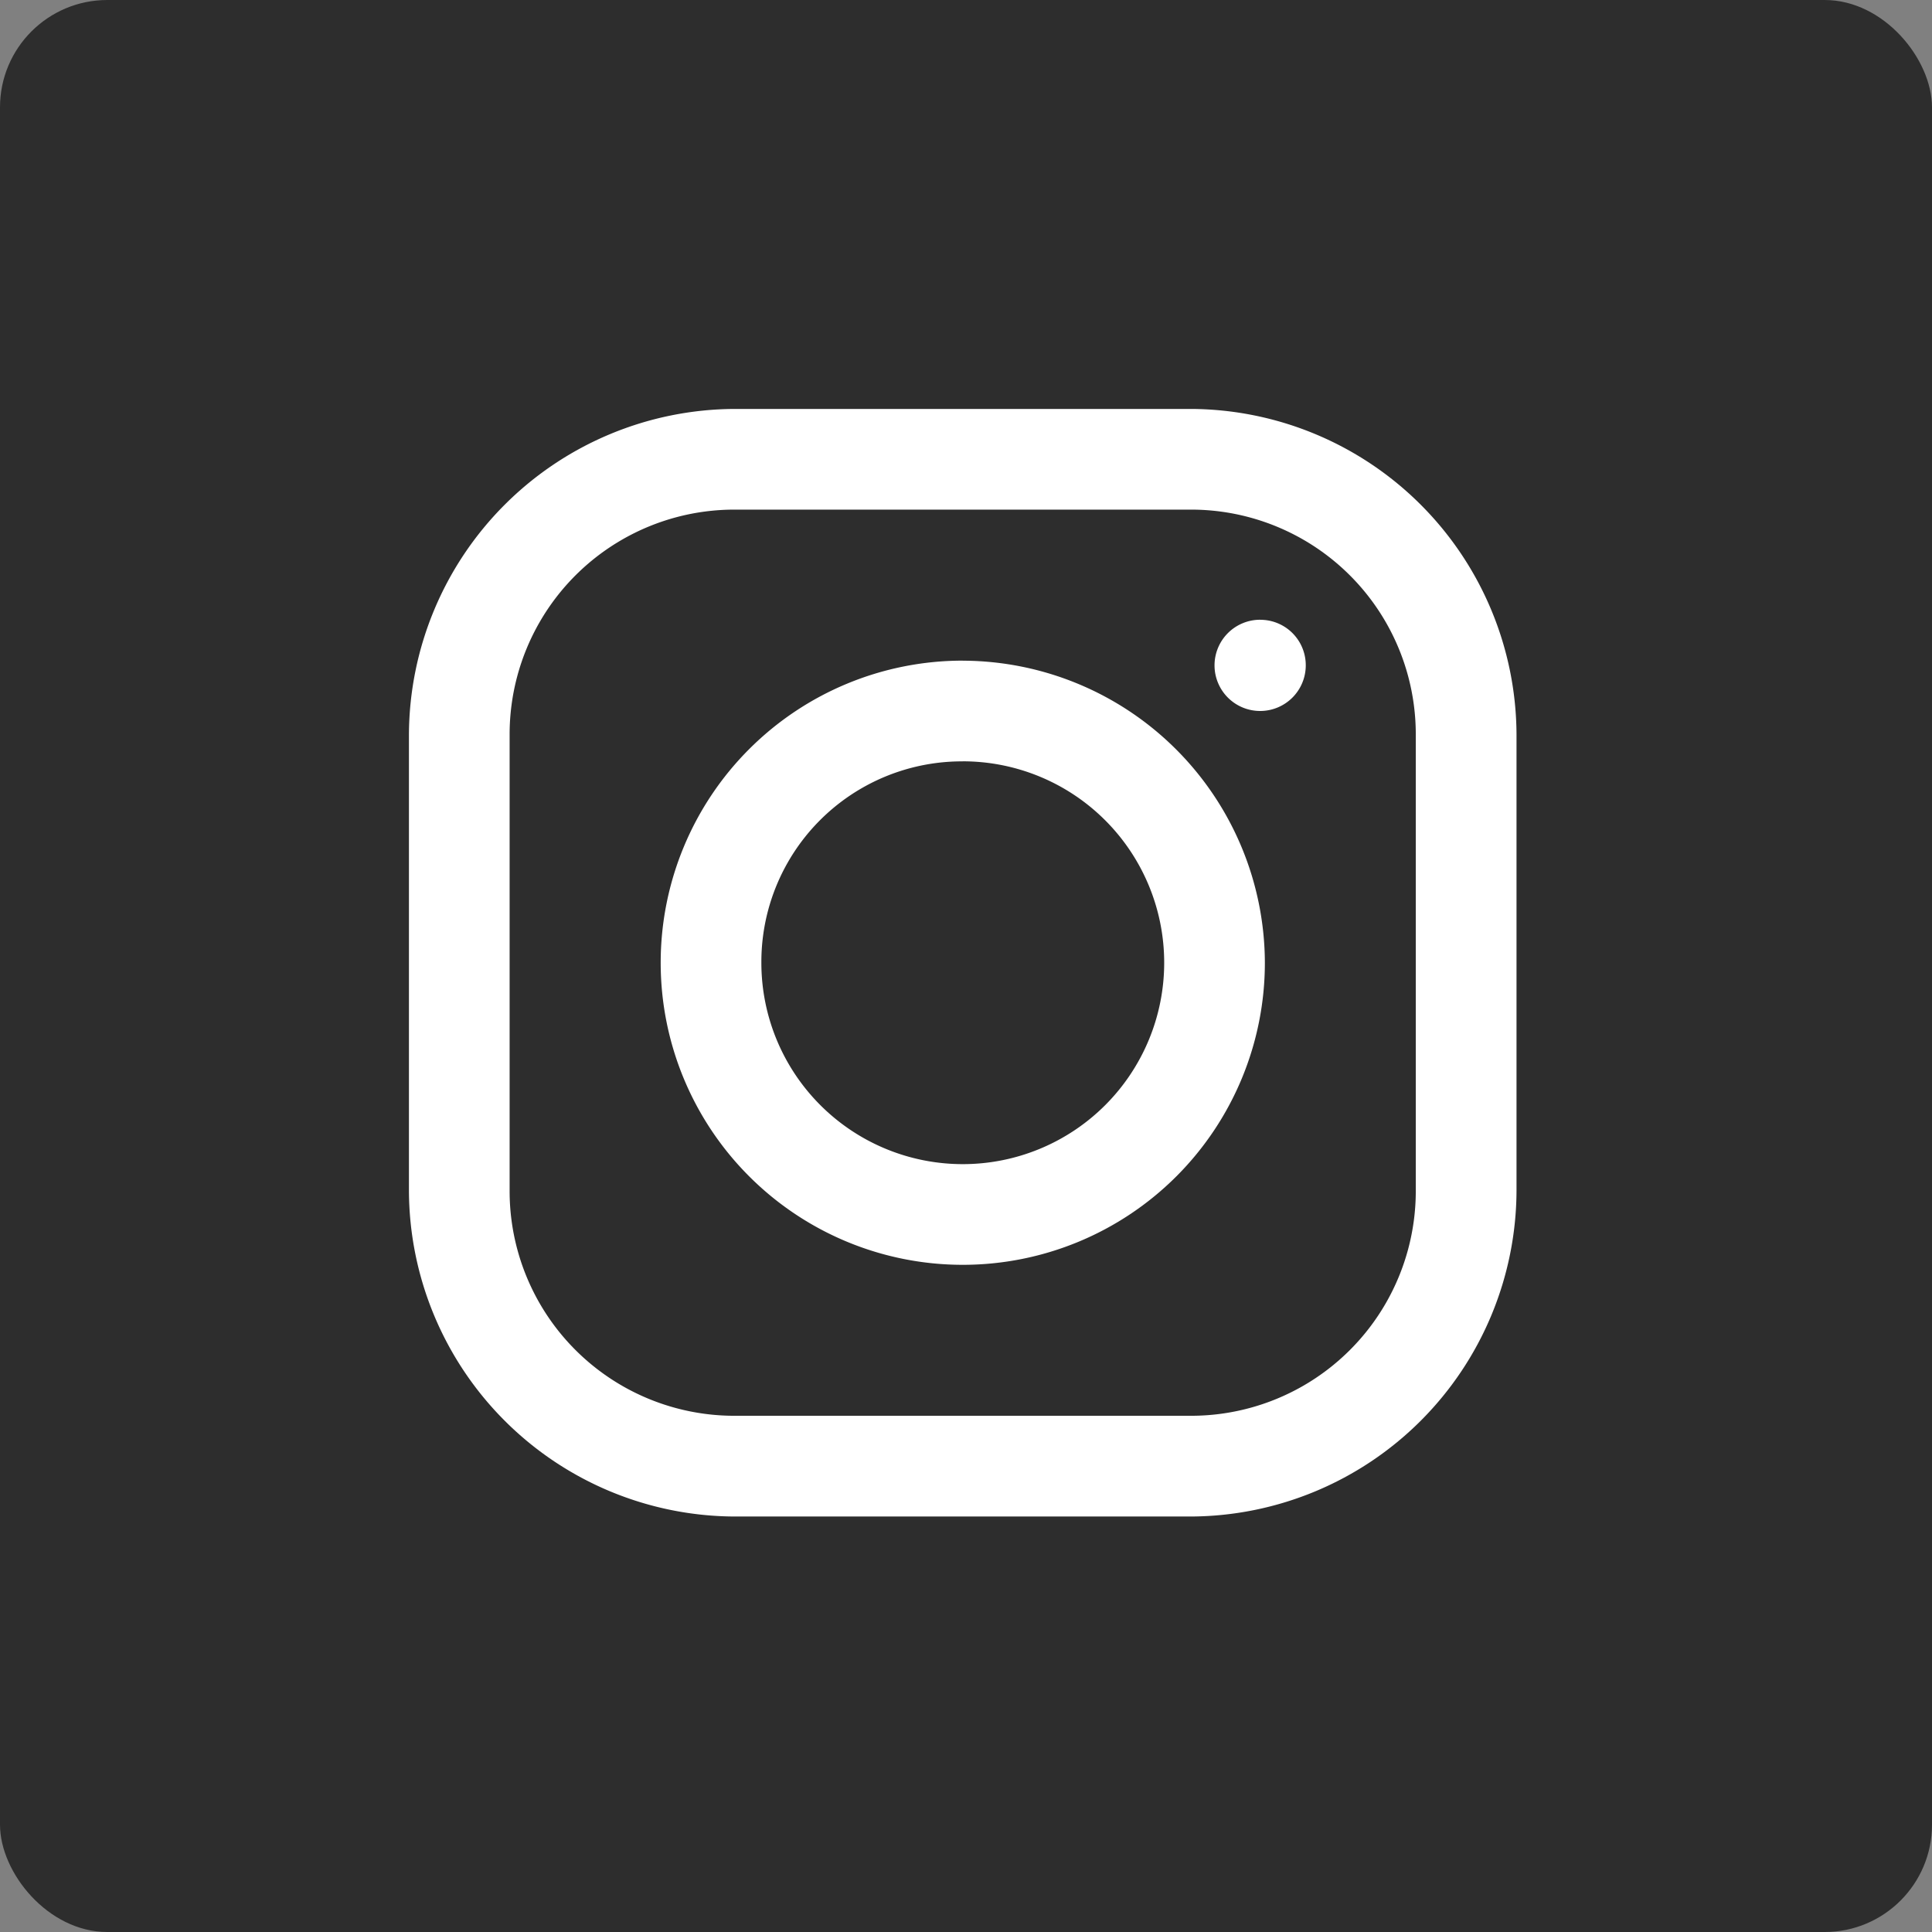 <svg xmlns="http://www.w3.org/2000/svg" width="36" height="36" viewBox="0 0 36 36"><rect x="0" y="0" width="36" height="36" fill="#808080" stroke="none"/><defs><style>.a{fill:#2d2d2d;}.b{fill:#fff;}</style></defs><g transform="translate(-0.12 -0.12)"><rect class="a" width="36" height="36" rx="2" transform="translate(0.12 0.12)"/><g transform="translate(7.74 7.74)"><path class="b" d="M11.069,5A6.093,6.093,0,0,0,5,11.069v8.5a6.093,6.093,0,0,0,6.069,6.069h8.5a6.093,6.093,0,0,0,6.069-6.069v-8.5A6.093,6.093,0,0,0,19.571,5Zm0,1.876h8.5a4.187,4.187,0,0,1,4.192,4.193v8.5a4.187,4.187,0,0,1-4.192,4.192h-8.5a4.187,4.187,0,0,1-4.193-4.192v-8.5A4.187,4.187,0,0,1,11.069,6.876Zm9.792,2.052a.85.85,0,1,0,.85.85A.846.846,0,0,0,20.861,8.929Zm-5.541.762a5.629,5.629,0,1,0,5.629,5.629A5.645,5.645,0,0,0,15.32,9.691Zm0,1.876a3.753,3.753,0,1,1-3.753,3.753A3.737,3.737,0,0,1,15.32,11.567Z" transform="translate(-5 -5)"/></g></g></svg>